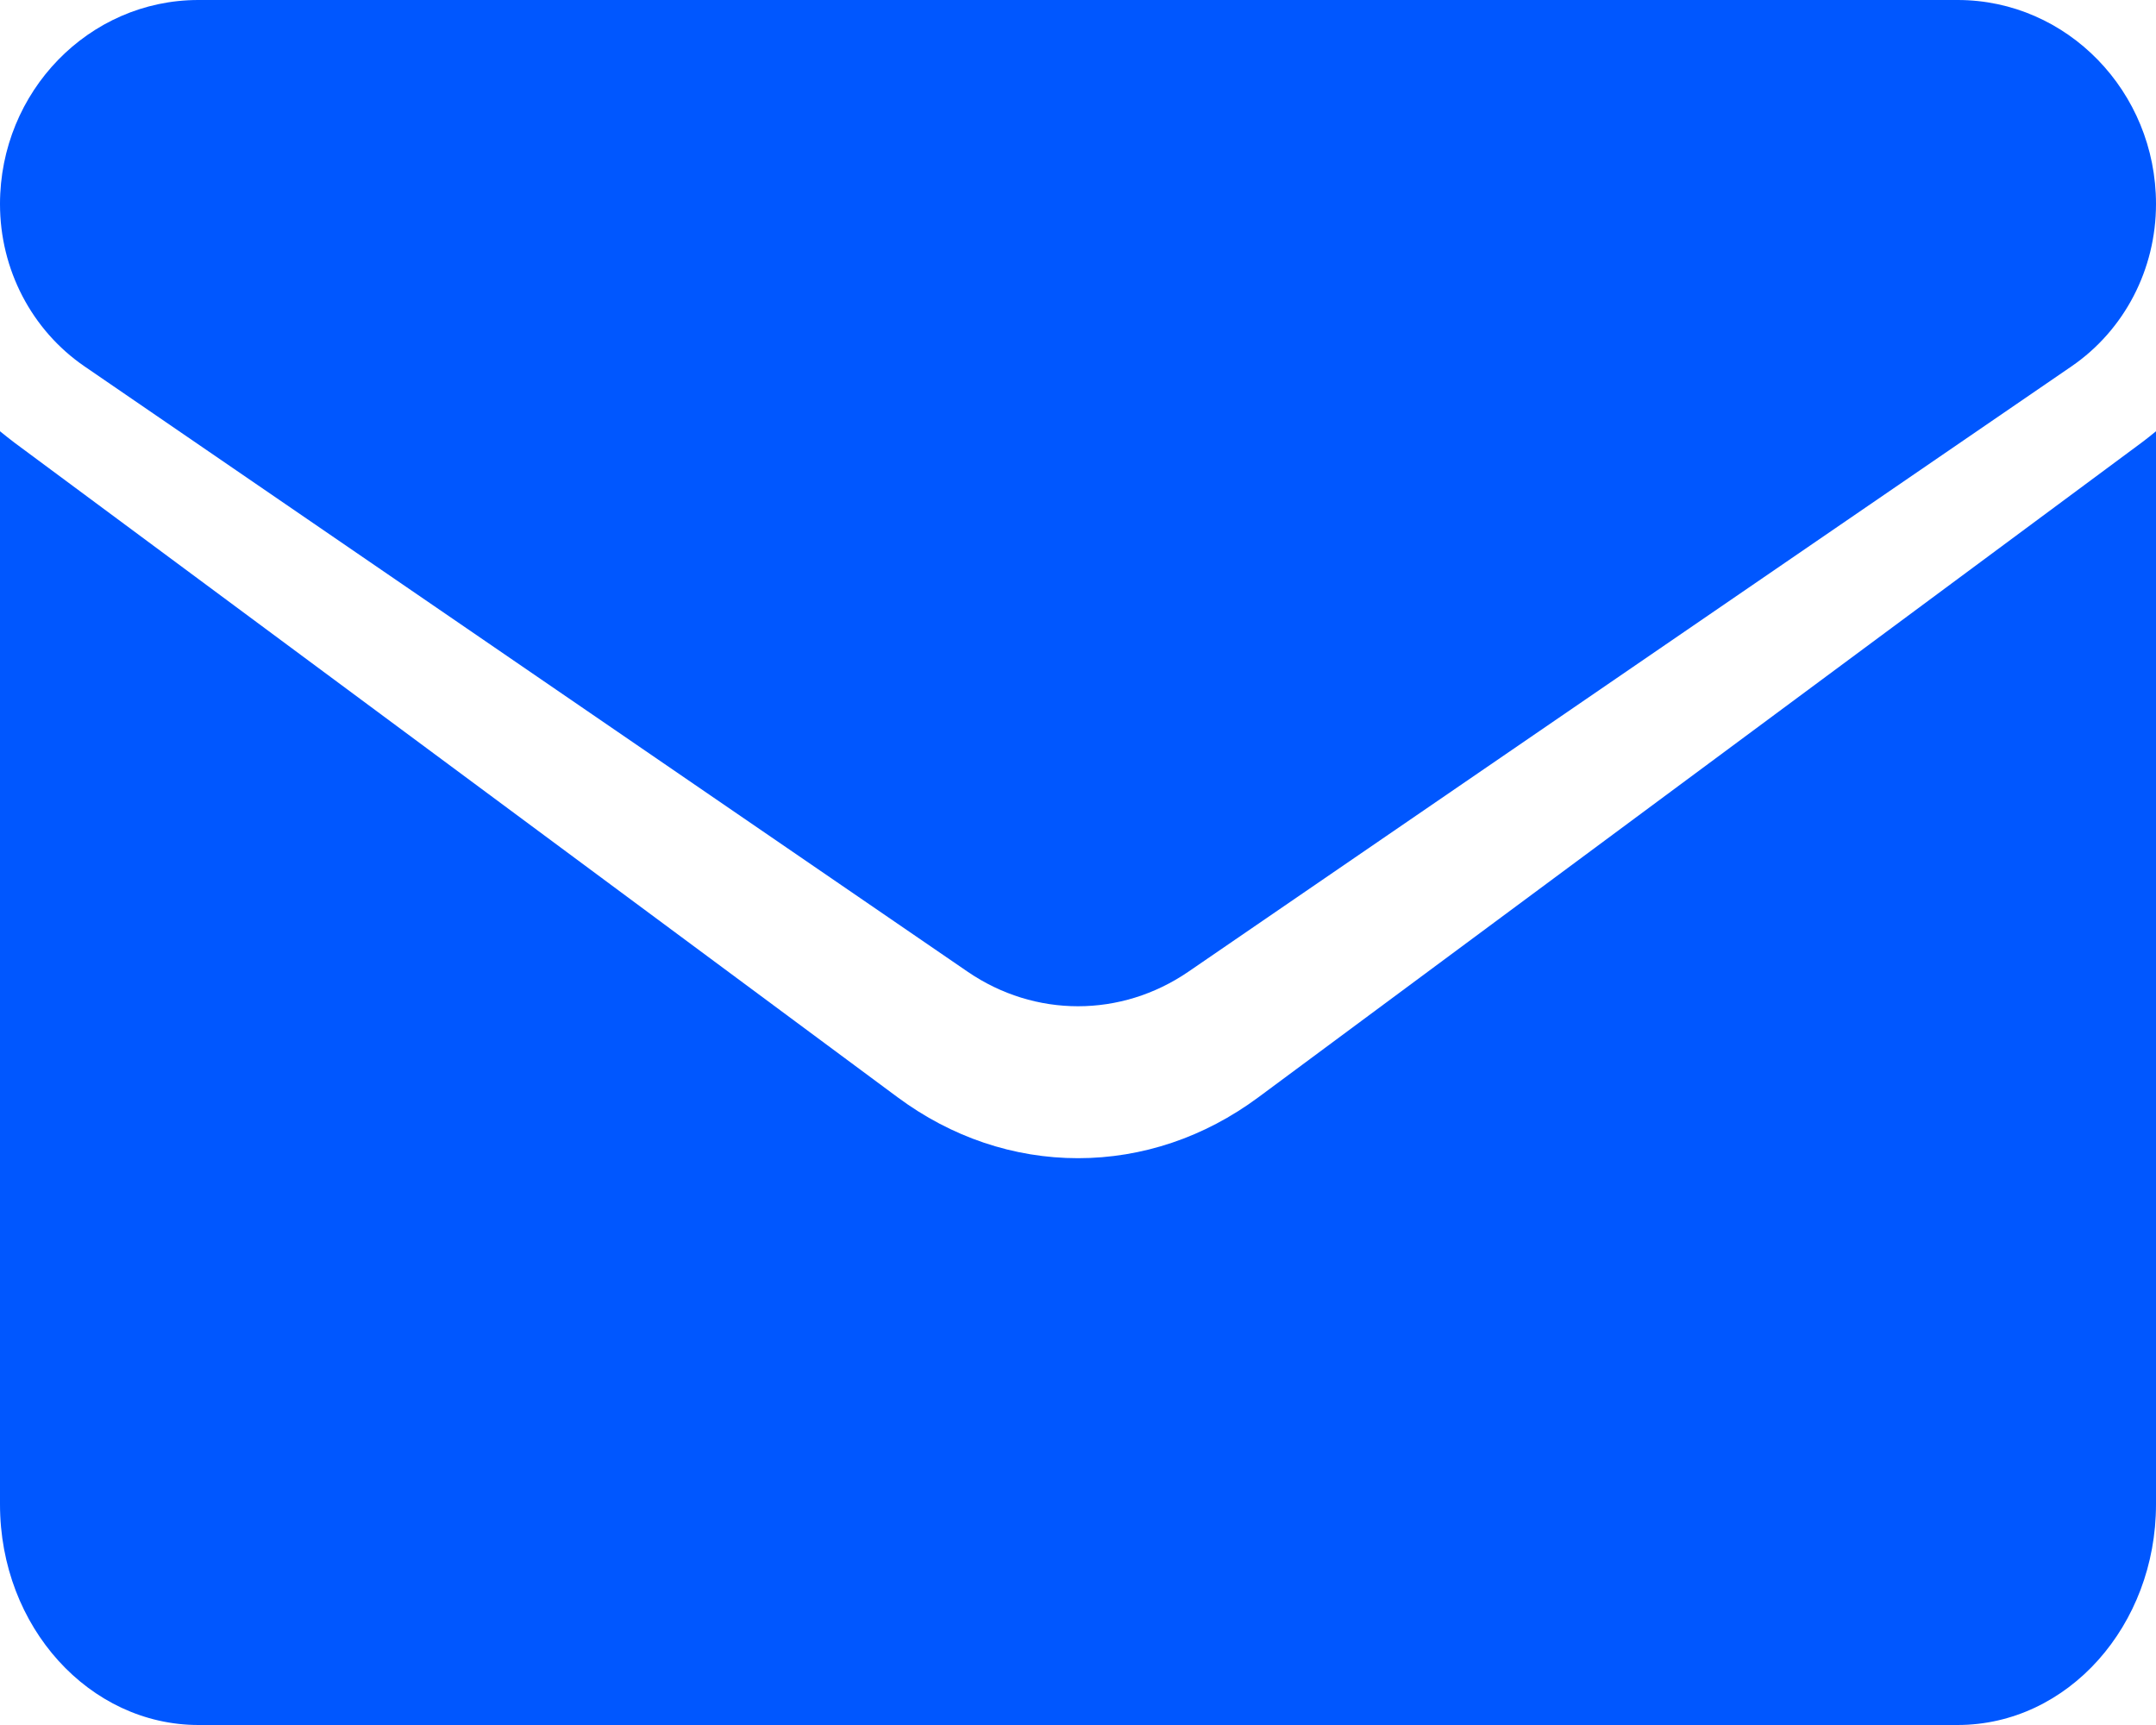 <svg width="15" height="12" viewBox="0 0 15 12" fill="none" xmlns="http://www.w3.org/2000/svg">
<g id="Group 1000002746">
<path id="Vector" d="M8.754 7.634C8.38 7.911 7.947 8.057 7.5 8.057C7.053 8.057 6.62 7.911 6.246 7.634L0.1 3.079C0.066 3.053 0.033 3.027 0 3V10.465C0 11.321 0.625 12 1.381 12H13.619C14.389 12 15 11.306 15 10.465V3C14.967 3.027 14.934 3.054 14.9 3.079L8.754 7.634Z" fill="#0057FF"/>
<path id="Vector_2" d="M0.587 2.548L6.734 6.761C6.967 6.92 7.233 7 7.5 7C7.767 7 8.033 6.92 8.266 6.761L14.413 2.548C14.78 2.296 15 1.874 15 1.419C15 0.637 14.381 0 13.62 0H1.38C0.619 3.01194e-05 0 0.637 0 1.42C0 1.874 0.22 2.296 0.587 2.548Z" fill="#0057FF"/>
</g>
</svg>

